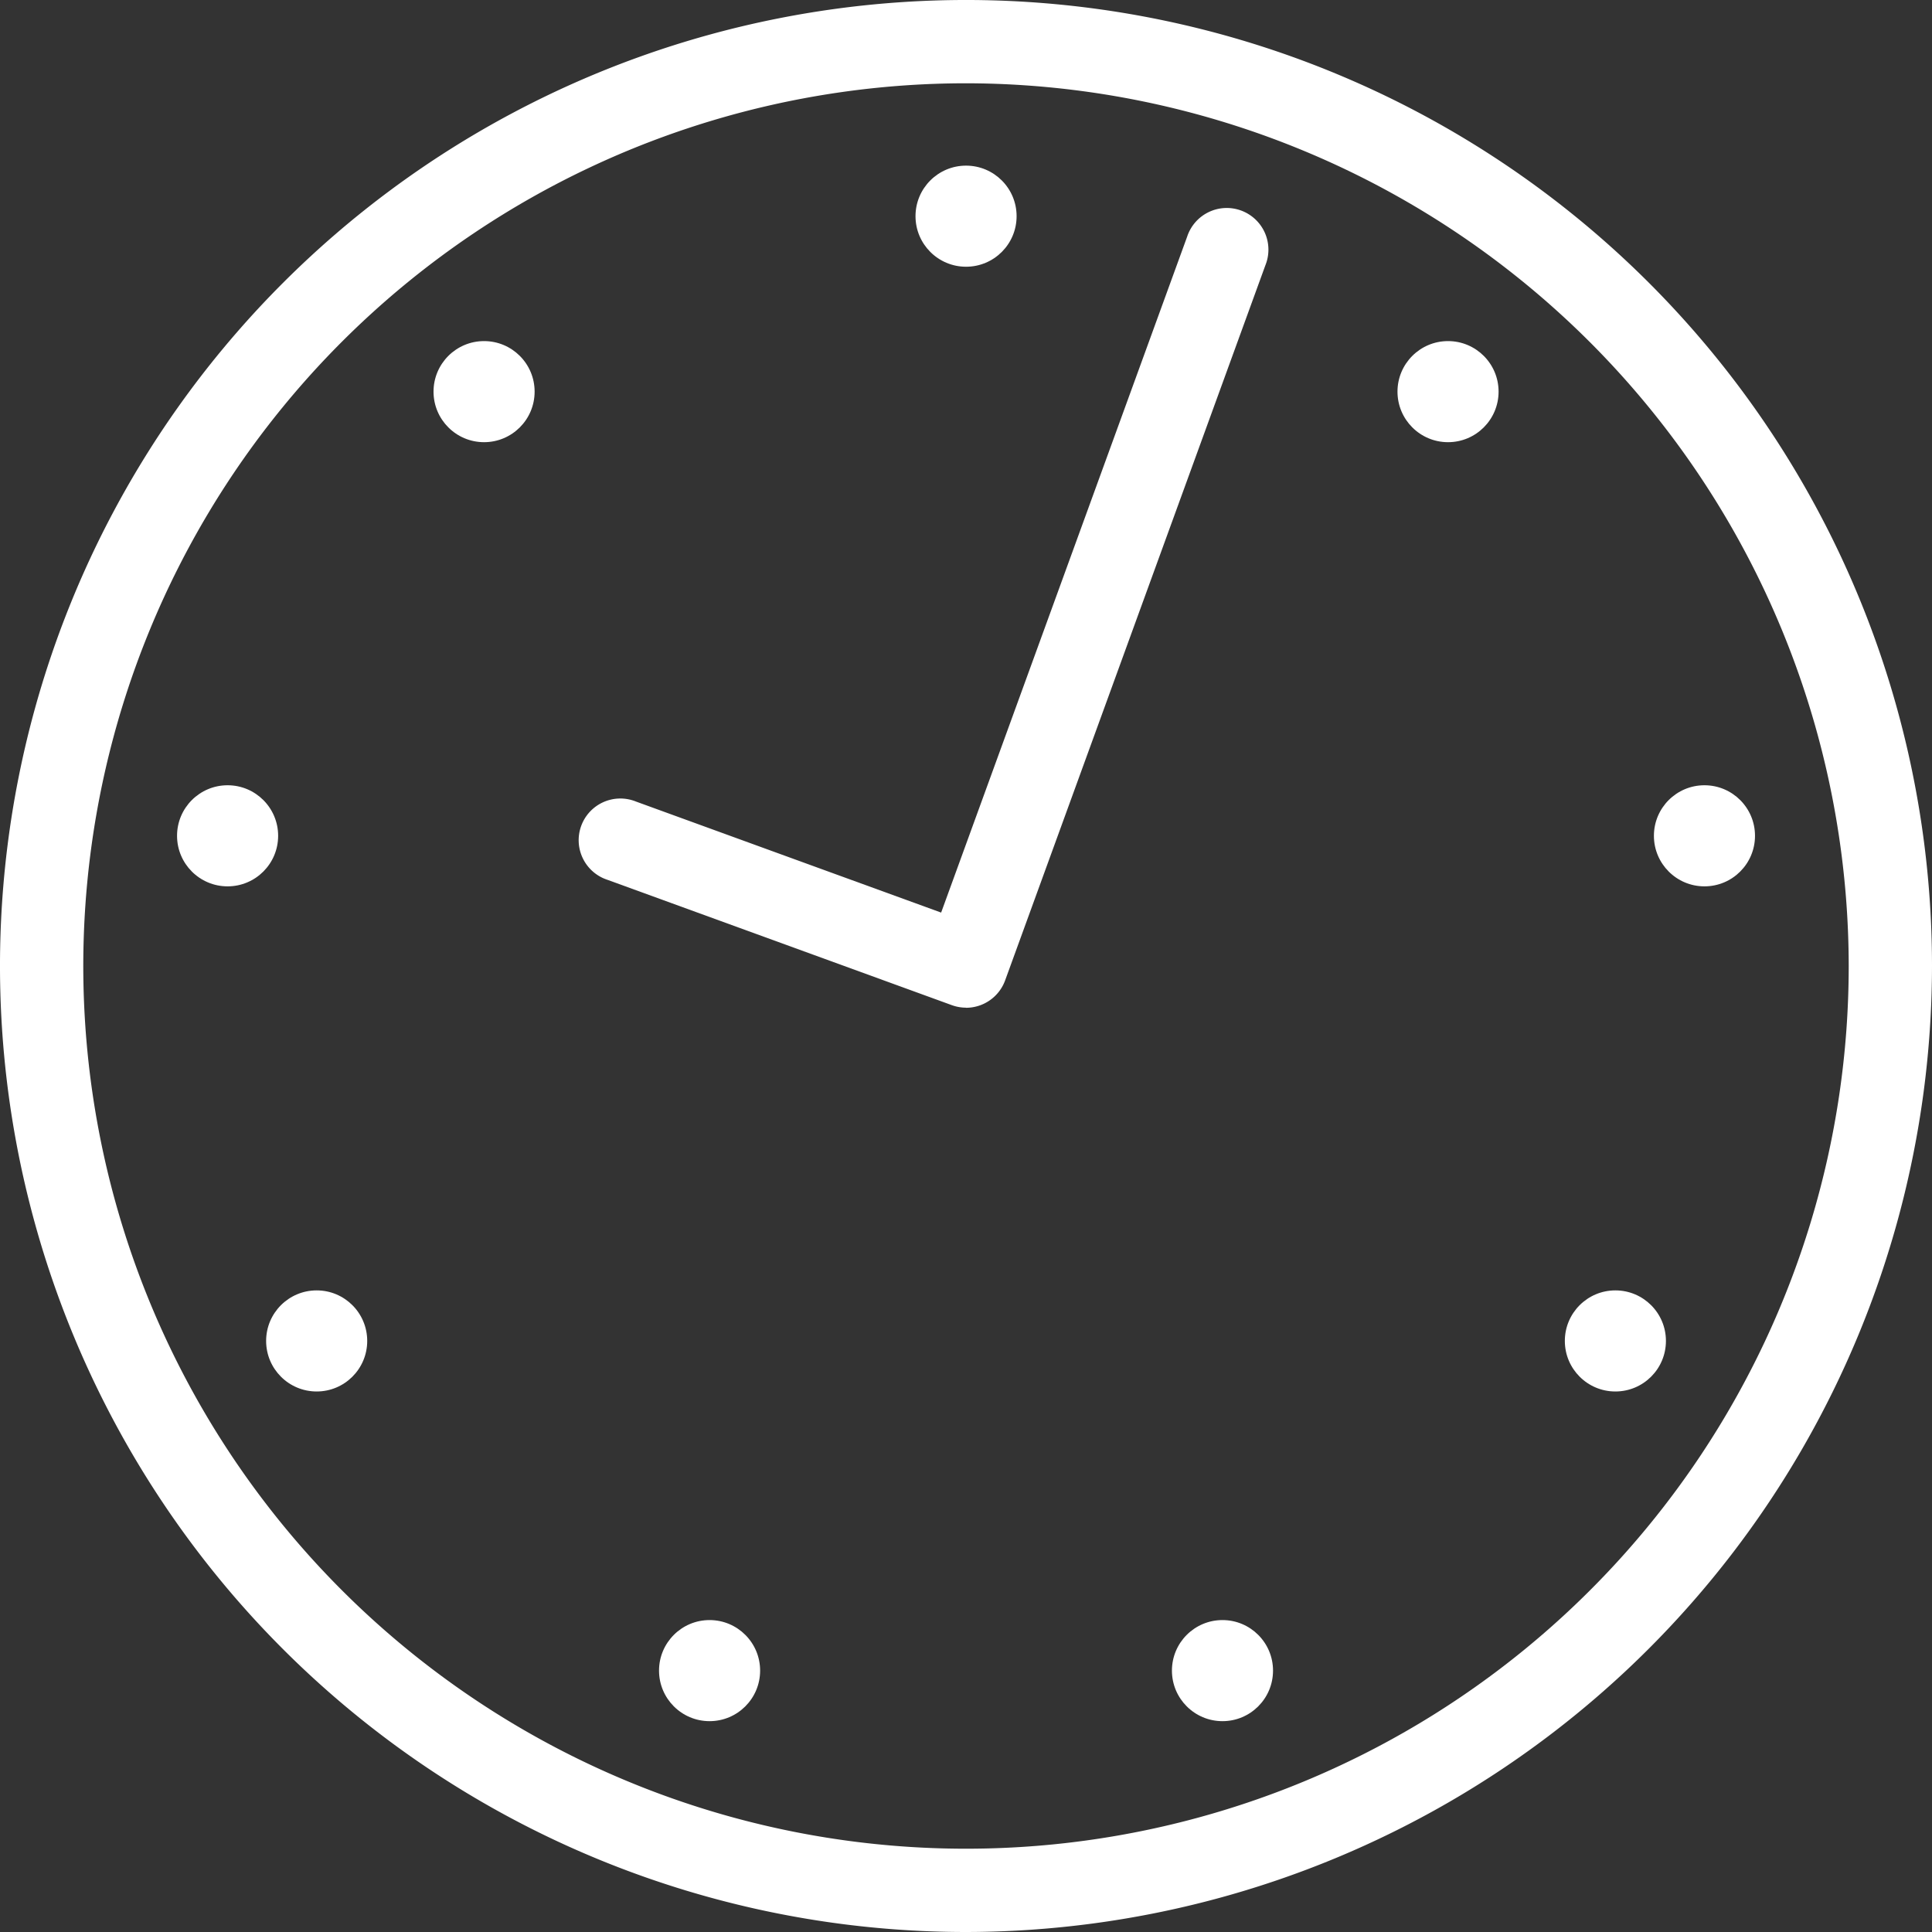 <?xml version="1.0" encoding="UTF-8"?> <svg xmlns="http://www.w3.org/2000/svg" width="35.05" height="35.05" viewBox="0 0 35.05 35.05"><rect x="0" y="0" width="35.05" height="35.05" fill="#333333" stroke="none"/><g id="Groupe_68" data-name="Groupe 68" transform="translate(-284.044 -282.179)"><path id="Tracé_47" data-name="Tracé 47" d="M301.569,317.229A17.525,17.525,0,1,1,319.094,299.7,17.545,17.545,0,0,1,301.569,317.229Zm0-33.539A16.014,16.014,0,1,0,317.583,299.7,16.032,16.032,0,0,0,301.569,283.69Z" fill="#fff"></path><circle id="Ellipse_2" data-name="Ellipse 2" cx="0.917" cy="0.917" r="0.917" transform="translate(300.653 285.184)" fill="#fff"></circle><circle id="Ellipse_3" data-name="Ellipse 3" cx="0.917" cy="0.917" r="0.917" transform="translate(291.909 288.367)" fill="#fff"></circle><circle id="Ellipse_4" data-name="Ellipse 4" cx="0.917" cy="0.917" r="0.917" transform="translate(287.256 296.425)" fill="#fff"></circle><circle id="Ellipse_5" data-name="Ellipse 5" cx="0.917" cy="0.917" r="0.917" transform="translate(288.872 305.589)" fill="#fff"></circle><circle id="Ellipse_6" data-name="Ellipse 6" cx="0.917" cy="0.917" r="0.917" transform="translate(296 311.57)" fill="#fff"></circle><circle id="Ellipse_7" data-name="Ellipse 7" cx="0.917" cy="0.917" r="0.917" transform="translate(305.305 311.57)" fill="#fff"></circle><circle id="Ellipse_8" data-name="Ellipse 8" cx="0.917" cy="0.917" r="0.917" transform="translate(312.433 305.589)" fill="#fff"></circle><circle id="Ellipse_9" data-name="Ellipse 9" cx="0.917" cy="0.917" r="0.917" transform="translate(314.049 296.425)" fill="#fff"></circle><circle id="Ellipse_10" data-name="Ellipse 10" cx="0.917" cy="0.917" r="0.917" transform="translate(309.397 288.367)" fill="#fff"></circle><path id="Tracé_48" data-name="Tracé 48" d="M360.665,321.787a.758.758,0,0,1-.258-.046l-6.248-2.274a.756.756,0,1,1,.517-1.42l5.538,2.015,4.463-12.262a.756.756,0,1,1,1.42.517l-4.721,12.972a.756.756,0,0,1-.71.5Z" transform="translate(-59.096 -21.327)" fill="#fff"></path></g></svg> 